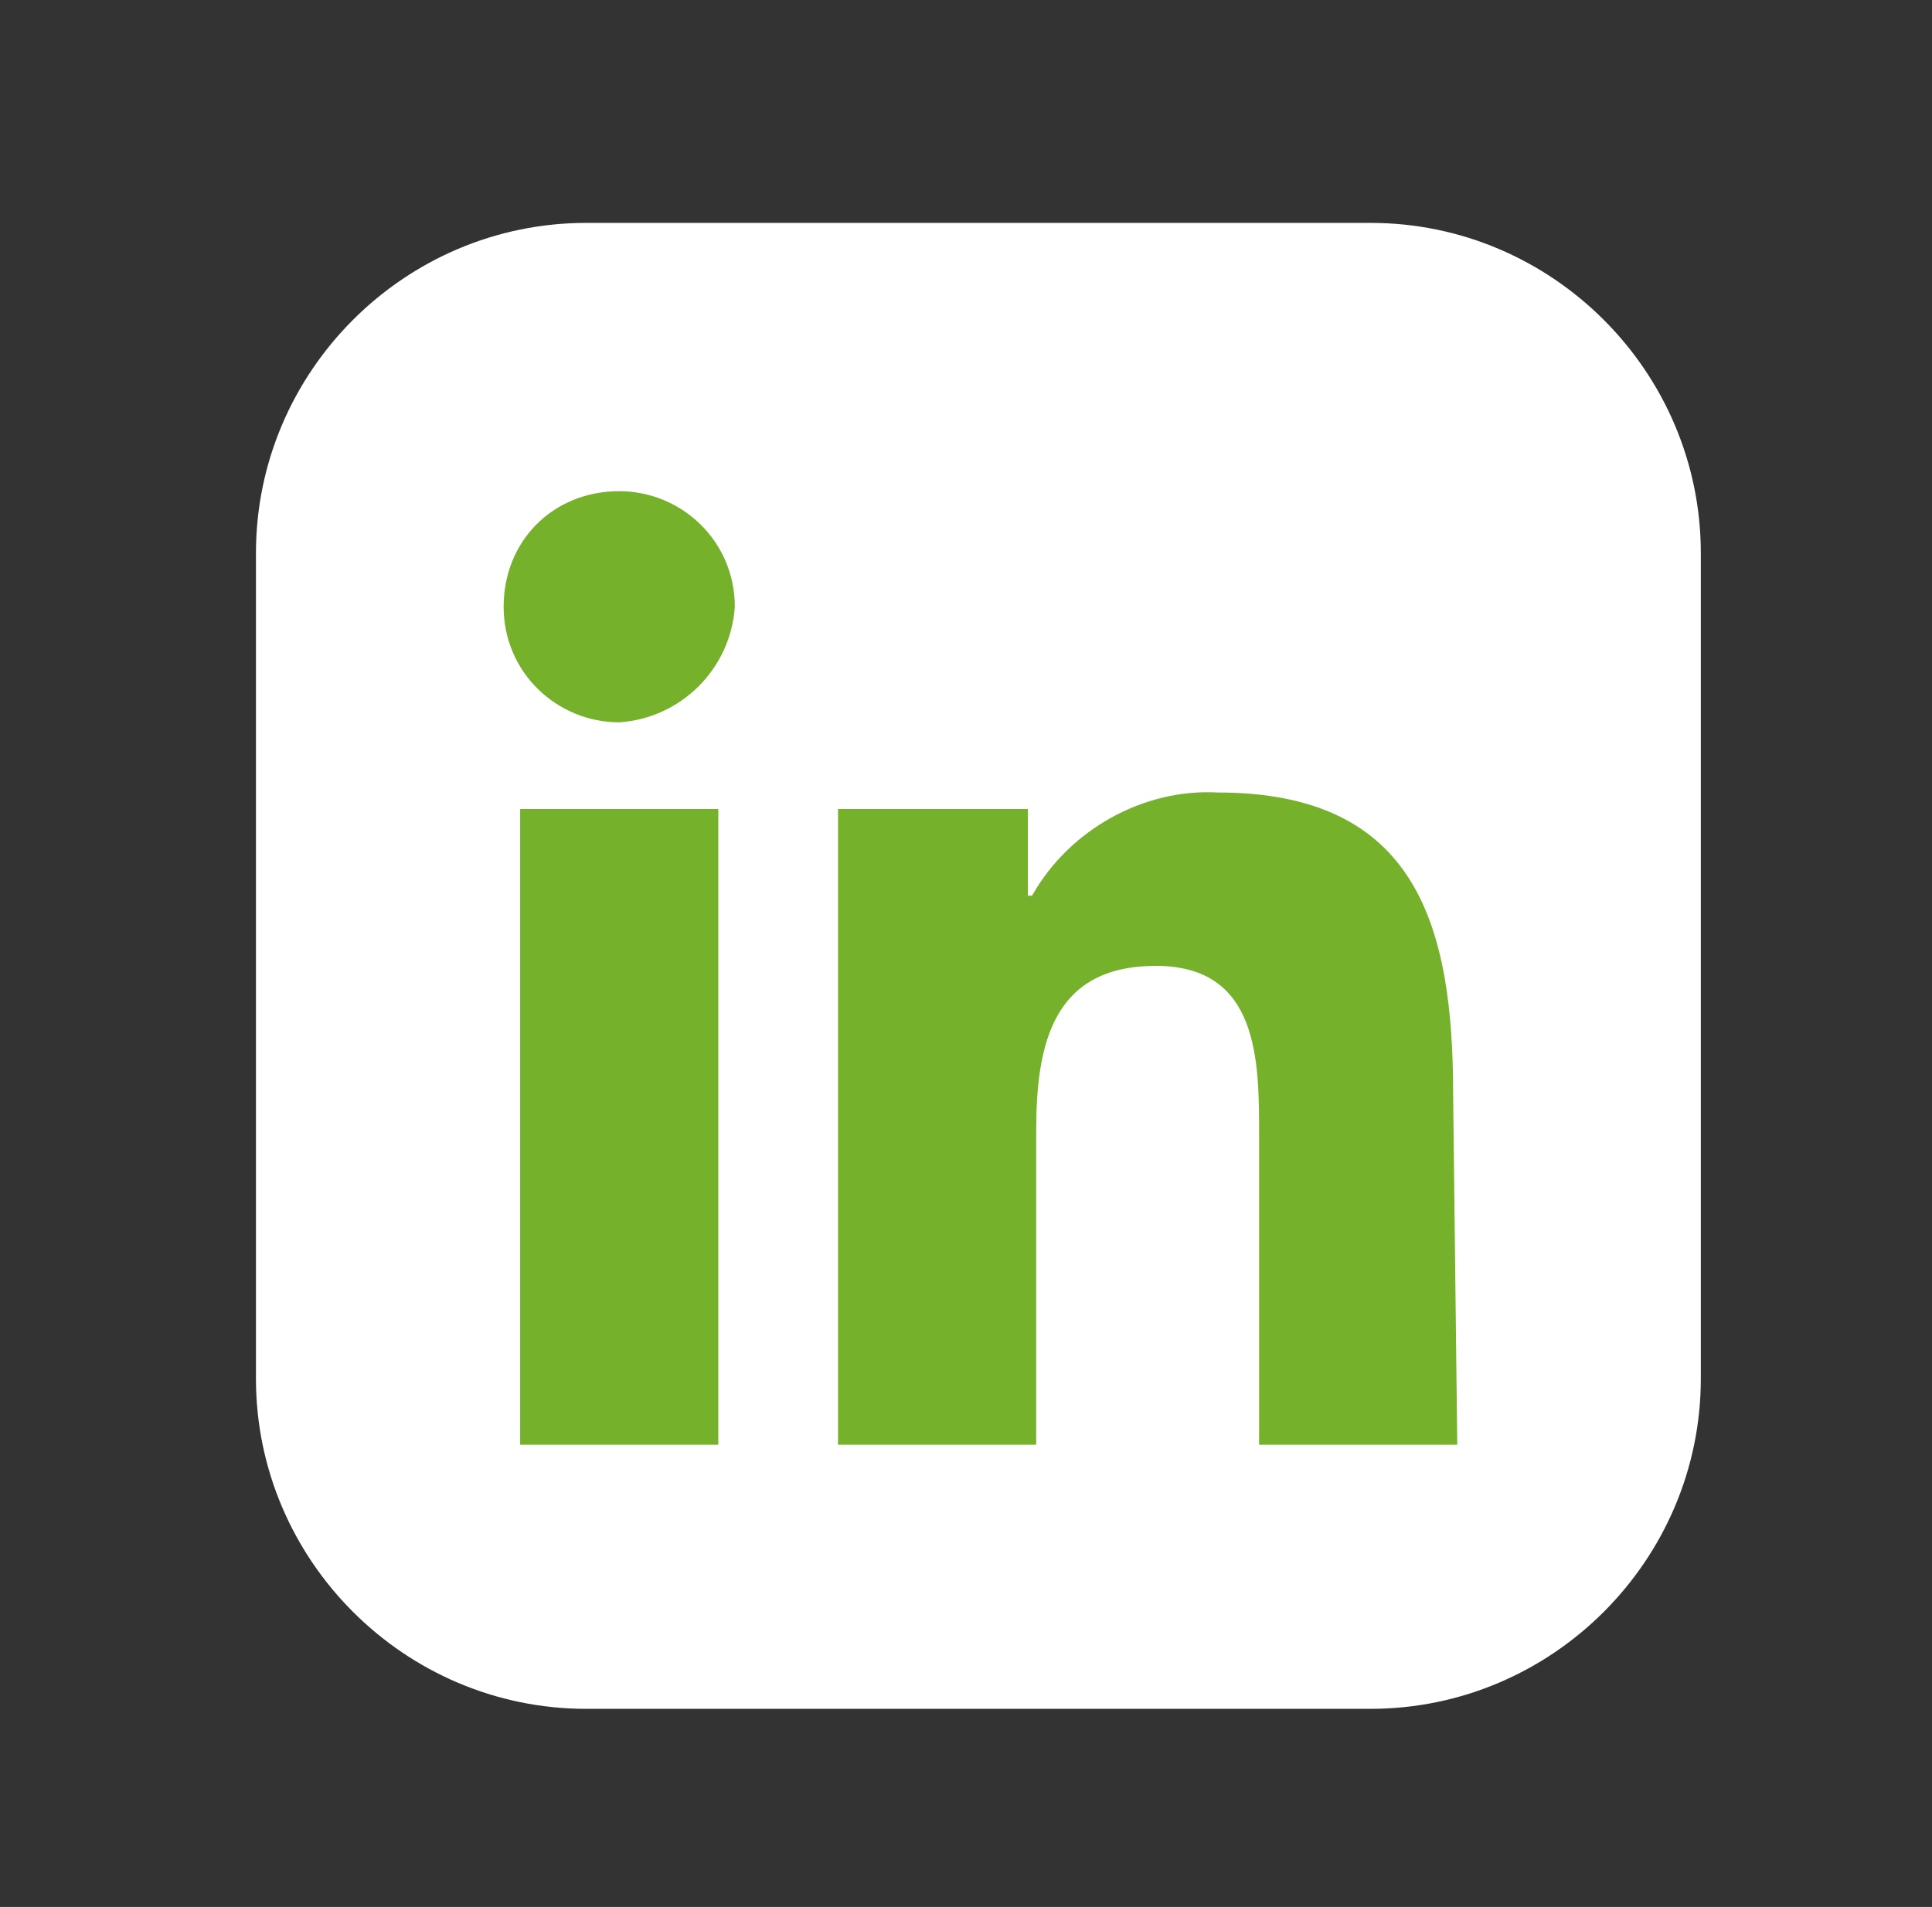 <?xml version="1.0" encoding="utf-8"?>
<!-- Generator: Adobe Illustrator 25.2.0, SVG Export Plug-In . SVG Version: 6.00 Build 0)  -->
<svg version="1.1" id="Livello_1" xmlns="http://www.w3.org/2000/svg" xmlns:xlink="http://www.w3.org/1999/xlink" x="0px" y="0px"
	 viewBox="0 0 46.8 46.2" style="enable-background:new 0 0 46.8 46.2;" xml:space="preserve">
<rect x="0" y="0" width="46.8" height="46.2" fill="#333333" stroke="none"/>
<style type="text/css">
	.st0{fill:#6852ED;}
	.st1{fill:url(#Ellisse_42_1_);}
	.st2{fill:#42E8E0;}
	.st3{fill:url(#Tracciato_25993_1_);}
	.st4{fill:url(#Tracciato_25994_1_);}
	.st5{fill:#FFFFFF;}
	.st6{fill:#2842A2;}
	.st7{fill:#ADB1F2;}
	.st8{fill:#9198DB;}
	.st9{fill:#24126A;}
	.st10{fill:url(#Tracciato_26007_1_);}
	.st11{fill:url(#Tracciato_26009_1_);}
	.st12{fill:url(#Tracciato_26010_1_);}
	.st13{fill:#453C9E;}
	.st14{fill:url(#Tracciato_26013_1_);}
	.st15{fill:url(#Tracciato_26014_1_);}
	.st16{fill:url(#Tracciato_26027_1_);}
	.st17{fill:url(#Tracciato_26029_1_);}
	.st18{fill:url(#Tracciato_26030_1_);}
	.st19{fill:#BCBEFF;}
	.st20{fill:url(#Tracciato_26035_1_);}
	.st21{opacity:0.51;}
	.st22{opacity:0.51;fill:#453C9E;enable-background:new    ;}
	.st23{opacity:0.1;fill:#42E8E0;enable-background:new    ;}
	.st24{opacity:0.4;fill:#42E8E0;enable-background:new    ;}
	.st25{fill:url(#Tracciato_26130_1_);}
	.st26{fill:url(#Tracciato_26223_1_);}
	.st27{fill:url(#Tracciato_26224_1_);}
	.st28{fill:url(#Tracciato_26227_1_);}
	.st29{fill:url(#Tracciato_26228_1_);}
	.st30{fill:url(#Tracciato_26241_1_);}
	.st31{opacity:0.11;}
	.st32{clip-path:url(#SVGID_2_);}
	.st33{fill:url(#Tracciato_26243_1_);}
	.st34{fill:url(#Tracciato_26244_1_);}
	.st35{fill:url(#Tracciato_26323_1_);}
	.st36{fill:url(#Tracciato_26324_1_);}
	.st37{fill:url(#Tracciato_26327_1_);}
	.st38{fill:url(#Tracciato_26328_1_);}
	.st39{fill:url(#Tracciato_26341_1_);}
	.st40{clip-path:url(#SVGID_4_);}
	.st41{fill:url(#Tracciato_26343_1_);}
	.st42{fill:url(#Tracciato_26344_1_);}
	.st43{opacity:0.5;}
	.st44{fill:#0D7ACC;}
	.st45{fill:url(#Tracciato_23150_1_);}
	.st46{fill:#5F2093;}
	.st47{fill:#BFBCE0;}
	.st48{opacity:0.7;fill:url(#Tracciato_23153_1_);enable-background:new    ;}
	.st49{opacity:0.7;fill:#493990;enable-background:new    ;}
	.st50{fill:url(#Tracciato_23155_1_);}
	.st51{fill:url(#Tracciato_23156_1_);}
	.st52{fill:url(#Tracciato_23157_1_);}
	.st53{opacity:0.5;fill:#E4E3FF;enable-background:new    ;}
	.st54{fill:#574A96;}
	.st55{fill:url(#Tracciato_23160_1_);}
	.st56{fill:url(#Tracciato_23161_1_);}
	.st57{fill:#493990;}
	.st58{opacity:0.8;fill:url(#Tracciato_23163_1_);enable-background:new    ;}
	.st59{fill:#CBC6FF;}
	.st60{fill:url(#Tracciato_23165_1_);}
	.st61{opacity:0.6;}
	.st62{fill:#5288C0;}
	.st63{fill:#4AC1D3;}
	.st64{opacity:0.3;}
	.st65{opacity:0.8;}
	.st66{fill:#FFFFFF;fill-opacity:0;}
	.st67{opacity:1.600000e-02;fill:#FBFBFC;enable-background:new    ;}
	.st68{opacity:3.300000e-02;fill:#F8F7F9;enable-background:new    ;}
	.st69{opacity:4.900000e-02;fill:#F4F4F6;enable-background:new    ;}
	.st70{opacity:6.600000e-02;fill:#F0F0F3;enable-background:new    ;}
	.st71{opacity:8.200000e-02;fill:#EDECF0;enable-background:new    ;}
	.st72{opacity:9.800000e-02;fill:#E9E8ED;enable-background:new    ;}
	.st73{opacity:0.115;fill:#E5E4EB;enable-background:new    ;}
	.st74{opacity:0.131;fill:#E2E0E8;enable-background:new    ;}
	.st75{opacity:0.148;fill:#DEDDE5;enable-background:new    ;}
	.st76{opacity:0.164;fill:#DAD9E2;enable-background:new    ;}
	.st77{opacity:0.18;fill:#D7D5DF;enable-background:new    ;}
	.st78{opacity:0.197;fill:#D3D1DC;enable-background:new    ;}
	.st79{opacity:0.213;fill:#CFCDD9;enable-background:new    ;}
	.st80{opacity:0.23;fill:#CCCAD6;enable-background:new    ;}
	.st81{opacity:0.246;fill:#C8C6D3;enable-background:new    ;}
	.st82{opacity:0.262;fill:#C4C2D0;enable-background:new    ;}
	.st83{opacity:0.279;fill:#C1BECD;enable-background:new    ;}
	.st84{opacity:0.295;fill:#BDBACA;enable-background:new    ;}
	.st85{opacity:0.311;fill:#B9B6C8;enable-background:new    ;}
	.st86{opacity:0.328;fill:#B6B3C5;enable-background:new    ;}
	.st87{opacity:0.344;fill:#B2AFC2;enable-background:new    ;}
	.st88{opacity:0.361;fill:#AEABBF;enable-background:new    ;}
	.st89{opacity:0.377;fill:#ABA7BC;enable-background:new    ;}
	.st90{opacity:0.393;fill:#A7A3B9;enable-background:new    ;}
	.st91{opacity:0.41;fill:#A3A0B6;enable-background:new    ;}
	.st92{opacity:0.426;fill:#A09CB3;enable-background:new    ;}
	.st93{opacity:0.443;fill:#9C98B0;enable-background:new    ;}
	.st94{opacity:0.459;fill:#9894AD;enable-background:new    ;}
	.st95{opacity:0.475;fill:#9590AA;enable-background:new    ;}
	.st96{opacity:0.492;fill:#918CA7;enable-background:new    ;}
	.st97{opacity:0.508;fill:#8D89A5;enable-background:new    ;}
	.st98{opacity:0.525;fill:#8985A2;enable-background:new    ;}
	.st99{opacity:0.541;fill:#86819F;enable-background:new    ;}
	.st100{opacity:0.557;fill:#827D9C;enable-background:new    ;}
	.st101{opacity:0.574;fill:#7E7999;enable-background:new    ;}
	.st102{opacity:0.59;fill:#7B7596;enable-background:new    ;}
	.st103{opacity:0.607;fill:#777293;enable-background:new    ;}
	.st104{opacity:0.623;fill:#736E90;enable-background:new    ;}
	.st105{opacity:0.639;fill:#706A8D;enable-background:new    ;}
	.st106{opacity:0.656;fill:#6C668A;enable-background:new    ;}
	.st107{opacity:0.672;fill:#686287;enable-background:new    ;}
	.st108{opacity:0.689;fill:#655F84;enable-background:new    ;}
	.st109{opacity:0.705;fill:#615B82;enable-background:new    ;}
	.st110{opacity:0.721;fill:#5D577F;enable-background:new    ;}
	.st111{opacity:0.738;fill:#5A537C;enable-background:new    ;}
	.st112{opacity:0.754;fill:#564F79;enable-background:new    ;}
	.st113{opacity:0.77;fill:#524B76;enable-background:new    ;}
	.st114{opacity:0.787;fill:#4F4873;enable-background:new    ;}
	.st115{opacity:0.803;fill:#4B4470;enable-background:new    ;}
	.st116{opacity:0.82;fill:#47406D;enable-background:new    ;}
	.st117{opacity:0.836;fill:#443C6A;enable-background:new    ;}
	.st118{opacity:0.852;fill:#403867;enable-background:new    ;}
	.st119{opacity:0.869;fill:#3C3564;enable-background:new    ;}
	.st120{opacity:0.885;fill:#393161;enable-background:new    ;}
	.st121{opacity:0.902;fill:#352D5F;enable-background:new    ;}
	.st122{opacity:0.918;fill:#31295C;enable-background:new    ;}
	.st123{opacity:0.934;fill:#2E2559;enable-background:new    ;}
	.st124{opacity:0.951;fill:#2A2156;enable-background:new    ;}
	.st125{opacity:0.967;fill:#261E53;enable-background:new    ;}
	.st126{opacity:0.984;fill:#231A50;enable-background:new    ;}
	.st127{fill:#1F164D;}
	.st128{fill:#827FB5;}
	.st129{opacity:0.8;fill:url(#Tracciato_23421_1_);enable-background:new    ;}
	.st130{fill:url(#Tracciato_23422_1_);}
	.st131{fill:url(#Tracciato_23424_1_);}
	.st132{opacity:0.8;fill:url(#Tracciato_23488_1_);enable-background:new    ;}
	.st133{fill:url(#Tracciato_23489_1_);}
	.st134{fill:url(#Tracciato_23491_1_);}
	.st135{fill:url(#Tracciato_23492_1_);}
	.st136{fill:url(#Tracciato_23493_1_);}
	.st137{fill:url(#Tracciato_23494_1_);}
	.st138{fill:url(#Tracciato_23495_1_);}
	.st139{fill:url(#Tracciato_23496_1_);}
	.st140{fill:#34333D;}
	.st141{opacity:0.7;fill:url(#Tracciato_23500_1_);enable-background:new    ;}
	.st142{fill:#17316B;}
	.st143{fill:#162F67;}
	.st144{fill:url(#Rettangolo_520_1_);}
	.st145{fill:#F3EEFF;}
	.st146{fill:#D9B9FF;fill-opacity:0;}
	.st147{opacity:4.800000e-02;fill:#D8BAFF;enable-background:new    ;}
	.st148{opacity:9.500000e-02;fill:#D8BAFF;enable-background:new    ;}
	.st149{opacity:0.143;fill:#D7BBFF;enable-background:new    ;}
	.st150{opacity:0.19;fill:#D7BBFF;enable-background:new    ;}
	.st151{opacity:0.238;fill:#D6BCFF;enable-background:new    ;}
	.st152{opacity:0.286;fill:#D5BCFF;enable-background:new    ;}
	.st153{opacity:0.333;fill:#D5BDFF;enable-background:new    ;}
	.st154{opacity:0.381;fill:#D4BEFF;enable-background:new    ;}
	.st155{opacity:0.429;fill:#D3BEFF;enable-background:new    ;}
	.st156{opacity:0.476;fill:#D3BFFF;enable-background:new    ;}
	.st157{opacity:0.524;fill:#D2BFFF;enable-background:new    ;}
	.st158{opacity:0.571;fill:#D2C0FF;enable-background:new    ;}
	.st159{opacity:0.619;fill:#D1C0FF;enable-background:new    ;}
	.st160{opacity:0.667;fill:#D0C1FF;enable-background:new    ;}
	.st161{opacity:0.714;fill:#D0C2FF;enable-background:new    ;}
	.st162{opacity:0.762;fill:#CFC2FF;enable-background:new    ;}
	.st163{opacity:0.81;fill:#CEC3FF;enable-background:new    ;}
	.st164{opacity:0.857;fill:#CEC3FF;enable-background:new    ;}
	.st165{opacity:0.905;fill:#CDC4FF;enable-background:new    ;}
	.st166{opacity:0.952;fill:#CDC4FF;enable-background:new    ;}
	.st167{fill:#CCC5FF;}
	.st168{fill:url(#Rettangolo_521_1_);}
	.st169{fill:url(#Rettangolo_522_1_);}
	.st170{fill:url(#Rettangolo_523_1_);}
	.st171{fill:url(#Rettangolo_524_1_);}
	.st172{fill:url(#Rettangolo_525_1_);}
	.st173{fill:url(#Rettangolo_526_1_);}
	.st174{fill:url(#Rettangolo_527_1_);}
	.st175{fill:url(#Tracciato_23714_1_);}
	.st176{opacity:0.9;fill:#4BD1D6;enable-background:new    ;}
	.st177{opacity:0.892;fill:#4BCFD5;enable-background:new    ;}
	.st178{opacity:0.884;fill:#4ACDD4;enable-background:new    ;}
	.st179{opacity:0.875;fill:#4ACBD3;enable-background:new    ;}
	.st180{opacity:0.867;fill:#4AC9D3;enable-background:new    ;}
	.st181{opacity:0.859;fill:#4AC7D2;enable-background:new    ;}
	.st182{opacity:0.851;fill:#49C5D1;enable-background:new    ;}
	.st183{opacity:0.843;fill:#49C3D0;enable-background:new    ;}
	.st184{opacity:0.834;fill:#49C1CF;enable-background:new    ;}
	.st185{opacity:0.826;fill:#48BFCE;enable-background:new    ;}
	.st186{opacity:0.818;fill:#48BDCE;enable-background:new    ;}
	.st187{opacity:0.81;fill:#48BCCD;enable-background:new    ;}
	.st188{opacity:0.802;fill:#47BACC;enable-background:new    ;}
	.st189{opacity:0.793;fill:#47B8CB;enable-background:new    ;}
	.st190{opacity:0.785;fill:#47B6CA;enable-background:new    ;}
	.st191{opacity:0.777;fill:#47B4C9;enable-background:new    ;}
	.st192{opacity:0.769;fill:#46B2C9;enable-background:new    ;}
	.st193{opacity:0.761;fill:#46B0C8;enable-background:new    ;}
	.st194{opacity:0.752;fill:#46AEC7;enable-background:new    ;}
	.st195{opacity:0.744;fill:#45ACC6;enable-background:new    ;}
	.st196{opacity:0.736;fill:#45AAC5;enable-background:new    ;}
	.st197{opacity:0.728;fill:#45A8C4;enable-background:new    ;}
	.st198{opacity:0.72;fill:#45A6C4;enable-background:new    ;}
	.st199{opacity:0.711;fill:#44A4C3;enable-background:new    ;}
	.st200{opacity:0.703;fill:#44A2C2;enable-background:new    ;}
	.st201{opacity:0.695;fill:#44A0C1;enable-background:new    ;}
	.st202{opacity:0.687;fill:#439EC0;enable-background:new    ;}
	.st203{opacity:0.679;fill:#439CBF;enable-background:new    ;}
	.st204{opacity:0.67;fill:#439ABF;enable-background:new    ;}
	.st205{opacity:0.662;fill:#4298BE;enable-background:new    ;}
	.st206{opacity:0.654;fill:#4296BD;enable-background:new    ;}
	.st207{opacity:0.646;fill:#4295BC;enable-background:new    ;}
	.st208{opacity:0.638;fill:#4293BB;enable-background:new    ;}
	.st209{opacity:0.63;fill:#4191BA;enable-background:new    ;}
	.st210{opacity:0.621;fill:#418FBA;enable-background:new    ;}
	.st211{opacity:0.613;fill:#418DB9;enable-background:new    ;}
	.st212{opacity:0.605;fill:#408BB8;enable-background:new    ;}
	.st213{opacity:0.597;fill:#4089B7;enable-background:new    ;}
	.st214{opacity:0.589;fill:#4087B6;enable-background:new    ;}
	.st215{opacity:0.58;fill:#3F85B5;enable-background:new    ;}
	.st216{opacity:0.572;fill:#3F83B5;enable-background:new    ;}
	.st217{opacity:0.564;fill:#3F81B4;enable-background:new    ;}
	.st218{opacity:0.556;fill:#3F7FB3;enable-background:new    ;}
	.st219{opacity:0.548;fill:#3E7DB2;enable-background:new    ;}
	.st220{opacity:0.539;fill:#3E7BB1;enable-background:new    ;}
	.st221{opacity:0.531;fill:#3E79B0;enable-background:new    ;}
	.st222{opacity:0.523;fill:#3D77B0;enable-background:new    ;}
	.st223{opacity:0.515;fill:#3D75AF;enable-background:new    ;}
	.st224{opacity:0.507;fill:#3D73AE;enable-background:new    ;}
	.st225{opacity:0.498;fill:#3D71AD;enable-background:new    ;}
	.st226{opacity:0.49;fill:#3C6FAC;enable-background:new    ;}
	.st227{opacity:0.482;fill:#3C6EAB;enable-background:new    ;}
	.st228{opacity:0.474;fill:#3C6CAB;enable-background:new    ;}
	.st229{opacity:0.466;fill:#3B6AAA;enable-background:new    ;}
	.st230{opacity:0.457;fill:#3B68A9;enable-background:new    ;}
	.st231{opacity:0.449;fill:#3B66A8;enable-background:new    ;}
	.st232{opacity:0.441;fill:#3A64A7;enable-background:new    ;}
	.st233{opacity:0.433;fill:#3A62A6;enable-background:new    ;}
	.st234{opacity:0.425;fill:#3A60A6;enable-background:new    ;}
	.st235{opacity:0.416;fill:#3A5EA5;enable-background:new    ;}
	.st236{opacity:0.408;fill:#395CA4;enable-background:new    ;}
	.st237{opacity:0.4;fill:#395AA3;enable-background:new    ;}
	.st238{opacity:0.891;fill:#4BD0D6;enable-background:new    ;}
	.st239{opacity:0.882;fill:#4BCED5;enable-background:new    ;}
	.st240{opacity:0.874;fill:#4BCDD5;enable-background:new    ;}
	.st241{opacity:0.865;fill:#4BCBD5;enable-background:new    ;}
	.st242{opacity:0.856;fill:#4BCAD5;enable-background:new    ;}
	.st243{opacity:0.847;fill:#4BC8D4;enable-background:new    ;}
	.st244{opacity:0.838;fill:#4BC7D4;enable-background:new    ;}
	.st245{opacity:0.83;fill:#4AC5D4;enable-background:new    ;}
	.st246{opacity:0.821;fill:#4AC4D3;enable-background:new    ;}
	.st247{opacity:0.812;fill:#4AC2D3;enable-background:new    ;}
	.st248{opacity:0.803;fill:#4AC1D3;enable-background:new    ;}
	.st249{opacity:0.795;fill:#4ABFD3;enable-background:new    ;}
	.st250{opacity:0.786;fill:#4ABED2;enable-background:new    ;}
	.st251{opacity:0.777;fill:#4ABCD2;enable-background:new    ;}
	.st252{opacity:0.768;fill:#4ABBD2;enable-background:new    ;}
	.st253{opacity:0.759;fill:#4AB9D1;enable-background:new    ;}
	.st254{opacity:0.751;fill:#4AB8D1;enable-background:new    ;}
	.st255{opacity:0.742;fill:#4AB6D1;enable-background:new    ;}
	.st256{opacity:0.733;fill:#4AB5D1;enable-background:new    ;}
	.st257{opacity:0.724;fill:#4AB3D0;enable-background:new    ;}
	.st258{opacity:0.715;fill:#4AB2D0;enable-background:new    ;}
	.st259{opacity:0.707;fill:#4AB0D0;enable-background:new    ;}
	.st260{opacity:0.698;fill:#49AFCF;enable-background:new    ;}
	.st261{opacity:0.689;fill:#49ADCF;enable-background:new    ;}
	.st262{opacity:0.68;fill:#49ACCF;enable-background:new    ;}
	.st263{opacity:0.671;fill:#49AACF;enable-background:new    ;}
	.st264{opacity:0.663;fill:#49A9CE;enable-background:new    ;}
	.st265{opacity:0.654;fill:#49A7CE;enable-background:new    ;}
	.st266{opacity:0.645;fill:#49A6CE;enable-background:new    ;}
	.st267{opacity:0.636;fill:#49A4CD;enable-background:new    ;}
	.st268{opacity:0.627;fill:#49A3CD;enable-background:new    ;}
	.st269{opacity:0.619;fill:#49A1CD;enable-background:new    ;}
	.st270{opacity:0.61;fill:#49A0CD;enable-background:new    ;}
	.st271{opacity:0.601;fill:#499ECC;enable-background:new    ;}
	.st272{opacity:0.592;fill:#499DCC;enable-background:new    ;}
	.st273{opacity:0.584;fill:#499BCC;enable-background:new    ;}
	.st274{opacity:0.575;fill:#499ACB;enable-background:new    ;}
	.st275{opacity:0.566;fill:#4898CB;enable-background:new    ;}
	.st276{opacity:0.557;fill:#4897CB;enable-background:new    ;}
	.st277{opacity:0.548;fill:#4895CB;enable-background:new    ;}
	.st278{opacity:0.54;fill:#4894CA;enable-background:new    ;}
	.st279{opacity:0.531;fill:#4892CA;enable-background:new    ;}
	.st280{opacity:0.522;fill:#4891CA;enable-background:new    ;}
	.st281{opacity:0.513;fill:#488FC9;enable-background:new    ;}
	.st282{opacity:0.504;fill:#488EC9;enable-background:new    ;}
	.st283{opacity:0.496;fill:#488CC9;enable-background:new    ;}
	.st284{opacity:0.487;fill:#488BC9;enable-background:new    ;}
	.st285{opacity:0.478;fill:#4889C8;enable-background:new    ;}
	.st286{opacity:0.469;fill:#4888C8;enable-background:new    ;}
	.st287{opacity:0.46;fill:#4886C8;enable-background:new    ;}
	.st288{opacity:0.452;fill:#4885C7;enable-background:new    ;}
	.st289{opacity:0.443;fill:#4883C7;enable-background:new    ;}
	.st290{opacity:0.434;fill:#4882C7;enable-background:new    ;}
	.st291{opacity:0.425;fill:#4780C7;enable-background:new    ;}
	.st292{opacity:0.416;fill:#477FC6;enable-background:new    ;}
	.st293{opacity:0.408;fill:#477DC6;enable-background:new    ;}
	.st294{opacity:0.399;fill:#477CC6;enable-background:new    ;}
	.st295{opacity:0.39;fill:#477AC5;enable-background:new    ;}
	.st296{opacity:0.381;fill:#4779C5;enable-background:new    ;}
	.st297{opacity:0.373;fill:#4777C5;enable-background:new    ;}
	.st298{opacity:0.364;fill:#4776C5;enable-background:new    ;}
	.st299{opacity:0.355;fill:#4774C4;enable-background:new    ;}
	.st300{opacity:0.346;fill:#4773C4;enable-background:new    ;}
	.st301{opacity:0.337;fill:#4771C4;enable-background:new    ;}
	.st302{opacity:0.329;fill:#4770C3;enable-background:new    ;}
	.st303{opacity:0.32;fill:#476EC3;enable-background:new    ;}
	.st304{opacity:0.311;fill:#476DC3;enable-background:new    ;}
	.st305{opacity:0.302;fill:#476BC3;enable-background:new    ;}
	.st306{opacity:0.293;fill:#466AC2;enable-background:new    ;}
	.st307{opacity:0.285;fill:#4668C2;enable-background:new    ;}
	.st308{opacity:0.276;fill:#4667C2;enable-background:new    ;}
	.st309{opacity:0.267;fill:#4665C1;enable-background:new    ;}
	.st310{opacity:0.258;fill:#4664C1;enable-background:new    ;}
	.st311{opacity:0.249;fill:#4662C1;enable-background:new    ;}
	.st312{opacity:0.241;fill:#4661C1;enable-background:new    ;}
	.st313{opacity:0.232;fill:#465FC0;enable-background:new    ;}
	.st314{opacity:0.223;fill:#465EC0;enable-background:new    ;}
	.st315{opacity:0.214;fill:#465CC0;enable-background:new    ;}
	.st316{opacity:0.205;fill:#465BBF;enable-background:new    ;}
	.st317{opacity:0.197;fill:#4659BF;enable-background:new    ;}
	.st318{opacity:0.188;fill:#4658BF;enable-background:new    ;}
	.st319{opacity:0.179;fill:#4656BF;enable-background:new    ;}
	.st320{opacity:0.17;fill:#4655BE;enable-background:new    ;}
	.st321{opacity:0.162;fill:#4553BE;enable-background:new    ;}
	.st322{opacity:0.153;fill:#4552BE;enable-background:new    ;}
	.st323{opacity:0.144;fill:#4550BD;enable-background:new    ;}
	.st324{opacity:0.135;fill:#454FBD;enable-background:new    ;}
	.st325{opacity:0.126;fill:#454DBD;enable-background:new    ;}
	.st326{opacity:0.118;fill:#454CBD;enable-background:new    ;}
	.st327{opacity:0.109;fill:#454ABC;enable-background:new    ;}
	.st328{opacity:0.1;fill:#4549BC;enable-background:new    ;}
	.st329{fill:url(#Tracciato_23869_1_);}
	.st330{opacity:0.8;fill:#8C8C8C;enable-background:new    ;}
	.st331{fill:url(#Tracciato_23871_1_);}
	.st332{fill:url(#Tracciato_23872_1_);}
	.st333{opacity:0.4;fill:#4BC7D4;enable-background:new    ;}
	.st334{fill:url(#Tracciato_23874_1_);}
	.st335{fill:url(#Tracciato_23875_1_);}
	.st336{fill:url(#Tracciato_23876_1_);}
	.st337{fill:url(#Tracciato_23877_1_);}
	.st338{fill:url(#Tracciato_23878_1_);}
	.st339{fill:url(#Tracciato_23879_1_);}
	.st340{fill:url(#Rettangolo_528_1_);}
	.st341{fill:url(#Rettangolo_529_1_);}
	.st342{opacity:0.8;fill:url(#Tracciato_23995_1_);enable-background:new    ;}
	.st343{fill:url(#Tracciato_23996_1_);}
	.st344{fill:url(#Tracciato_23998_1_);}
	.st345{fill:url(#Tracciato_23999_1_);}
	.st346{fill:url(#Tracciato_24000_1_);}
	.st347{fill:url(#Tracciato_24001_1_);}
	.st348{fill:url(#Tracciato_24002_1_);}
	.st349{fill:url(#Tracciato_24003_1_);}
	.st350{fill:url(#Tracciato_24004_1_);}
	.st351{fill:url(#Tracciato_24005_1_);}
	.st352{opacity:0.2;fill:#002570;enable-background:new    ;}
	.st353{fill:url(#Tracciato_24007_1_);}
	.st354{fill:url(#Tracciato_24008_1_);}
	.st355{opacity:0.5;fill:#0D7ACC;enable-background:new    ;}
	.st356{opacity:0.5;fill:#BE679B;enable-background:new    ;}
	.st357{opacity:0.5;fill:#5309AA;enable-background:new    ;}
	.st358{opacity:0.9;fill:#465BBF;enable-background:new    ;}
	.st359{fill:url(#Tracciato_24015_1_);}
	.st360{fill:url(#Tracciato_24016_1_);}
	.st361{fill:url(#Tracciato_24017_1_);}
	.st362{fill:url(#Tracciato_24019_1_);}
	.st363{fill:url(#Tracciato_24020_1_);}
	.st364{fill:url(#Tracciato_24027_1_);}
	.st365{fill:url(#Tracciato_24028_1_);}
	.st366{fill:url(#Tracciato_24029_1_);}
	.st367{fill:url(#Tracciato_24031_1_);}
	.st368{fill:url(#Tracciato_24032_1_);}
	.st369{fill:url(#Tracciato_24039_1_);}
	.st370{fill:url(#Tracciato_24040_1_);}
	.st371{fill:url(#Tracciato_24041_1_);}
	.st372{fill:url(#Tracciato_24043_1_);}
	.st373{fill:url(#Tracciato_24044_1_);}
	.st374{fill:url(#Tracciato_24051_1_);}
	.st375{fill:url(#Rettangolo_629-2_1_);}
	.st376{fill:url(#Icon_awesome-arrow-right_1_);}
	.st377{fill:#75B12A;}
</style>
<path id="Rettangolo_505" class="st5" d="M14.2,5.4h19c4.4,0,8,3.6,8,8v20c0,4.4-3.6,8-8,8h-19c-4.4,0-8-3.6-8-8v-20
	C6.2,9,9.8,5.4,14.2,5.4z"/>
<path id="Icon_awesome-linkedin-in" class="st377" d="M17.4,35h-4.8V19.6h4.8V35z M15,17.5c-1.5,0-2.8-1.2-2.8-2.8s1.2-2.8,2.8-2.8
	c1.5,0,2.8,1.2,2.8,2.8C17.7,16.2,16.5,17.4,15,17.5z M35.3,35h-4.8v-7.5c0-1.8,0-4.1-2.5-4.1c-2.5,0-2.9,1.9-2.9,4V35h-4.8V19.6
	h4.6v2.1H25c0.9-1.6,2.7-2.6,4.5-2.5c4.8,0,5.7,3.2,5.7,7.3L35.3,35L35.3,35z"/>
</svg>
